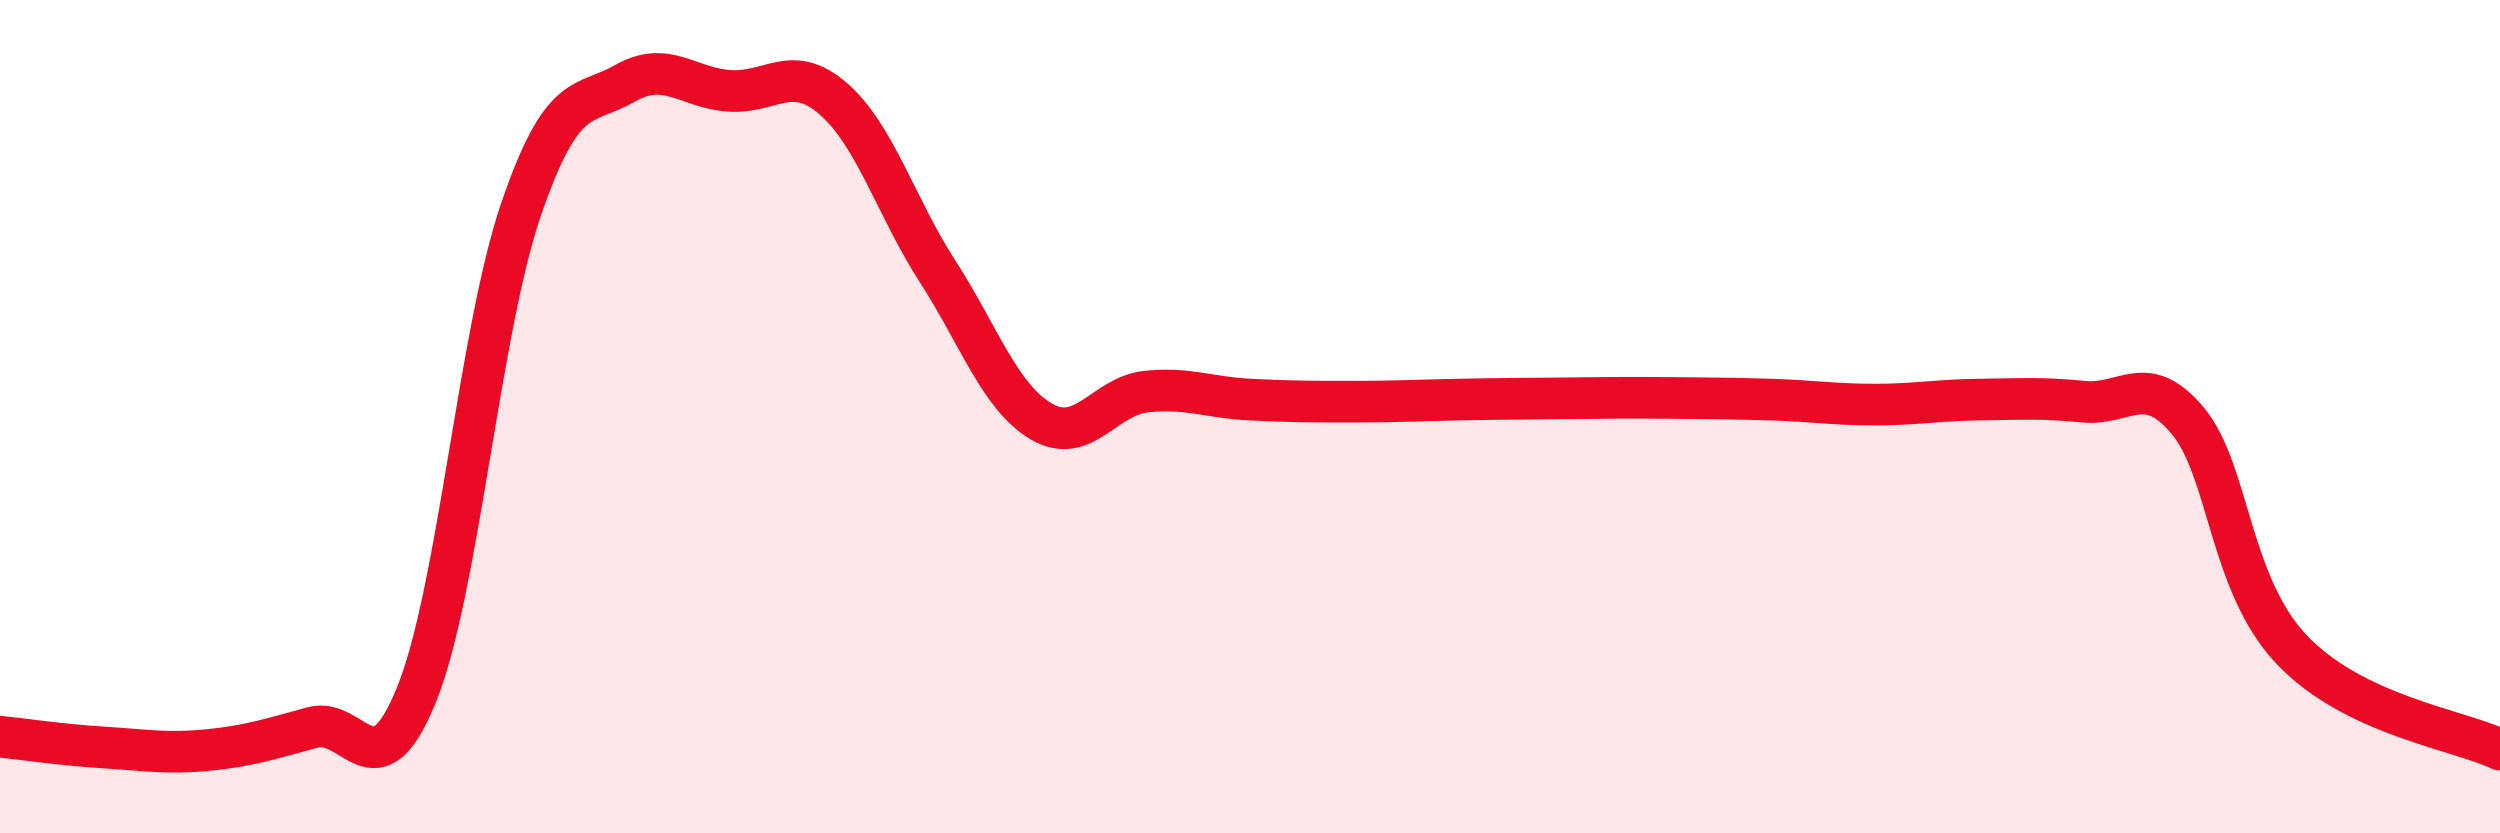 
    <svg width="60" height="20" viewBox="0 0 60 20" xmlns="http://www.w3.org/2000/svg">
      <path
        d="M 0,17.68 C 0.5,17.73 1.5,17.88 2.5,17.94 C 3.5,18 4,18.1 5,18 C 6,17.9 6.5,17.73 7.5,17.46 C 8.5,17.19 9,19.14 10,16.66 C 11,14.18 11.5,7.97 12.5,5.04 C 13.5,2.11 14,2.57 15,2 C 16,1.43 16.5,2.11 17.5,2.18 C 18.5,2.25 19,1.5 20,2.37 C 21,3.24 21.5,4.96 22.5,6.51 C 23.5,8.06 24,9.54 25,10.12 C 26,10.7 26.5,9.51 27.5,9.4 C 28.5,9.29 29,9.54 30,9.59 C 31,9.64 31.5,9.64 32.5,9.64 C 33.5,9.64 34,9.61 35,9.59 C 36,9.57 36.5,9.57 37.5,9.56 C 38.5,9.55 39,9.54 40,9.55 C 41,9.56 41.5,9.56 42.5,9.59 C 43.5,9.62 44,9.71 45,9.71 C 46,9.71 46.5,9.6 47.5,9.59 C 48.5,9.58 49,9.54 50,9.64 C 51,9.74 51.5,8.9 52.5,10.09 C 53.5,11.28 53.5,14.01 55,15.59 C 56.5,17.17 59,17.51 60,17.99L60 20L0 20Z"
        fill="#EB0A25"
        opacity="0.1"
        stroke-linecap="round"
        stroke-linejoin="round"
      />
      <path
        d="M 0,17.68 C 0.5,17.73 1.5,17.88 2.5,17.94 C 3.5,18 4,18.1 5,18 C 6,17.9 6.5,17.73 7.5,17.46 C 8.5,17.19 9,19.14 10,16.66 C 11,14.18 11.5,7.97 12.5,5.04 C 13.5,2.11 14,2.57 15,2 C 16,1.43 16.5,2.11 17.5,2.18 C 18.5,2.25 19,1.5 20,2.37 C 21,3.24 21.5,4.96 22.5,6.51 C 23.5,8.06 24,9.54 25,10.12 C 26,10.7 26.5,9.51 27.5,9.4 C 28.5,9.29 29,9.54 30,9.59 C 31,9.64 31.5,9.64 32.5,9.64 C 33.5,9.64 34,9.61 35,9.59 C 36,9.57 36.5,9.57 37.5,9.56 C 38.5,9.55 39,9.54 40,9.55 C 41,9.56 41.5,9.56 42.5,9.59 C 43.5,9.62 44,9.71 45,9.71 C 46,9.71 46.5,9.6 47.5,9.59 C 48.5,9.58 49,9.54 50,9.64 C 51,9.74 51.5,8.9 52.5,10.09 C 53.5,11.28 53.5,14.01 55,15.59 C 56.5,17.17 59,17.51 60,17.99"
        stroke="#EB0A25"
        stroke-width="1"
        fill="none"
        stroke-linecap="round"
        stroke-linejoin="round"
      />
    </svg>
  
